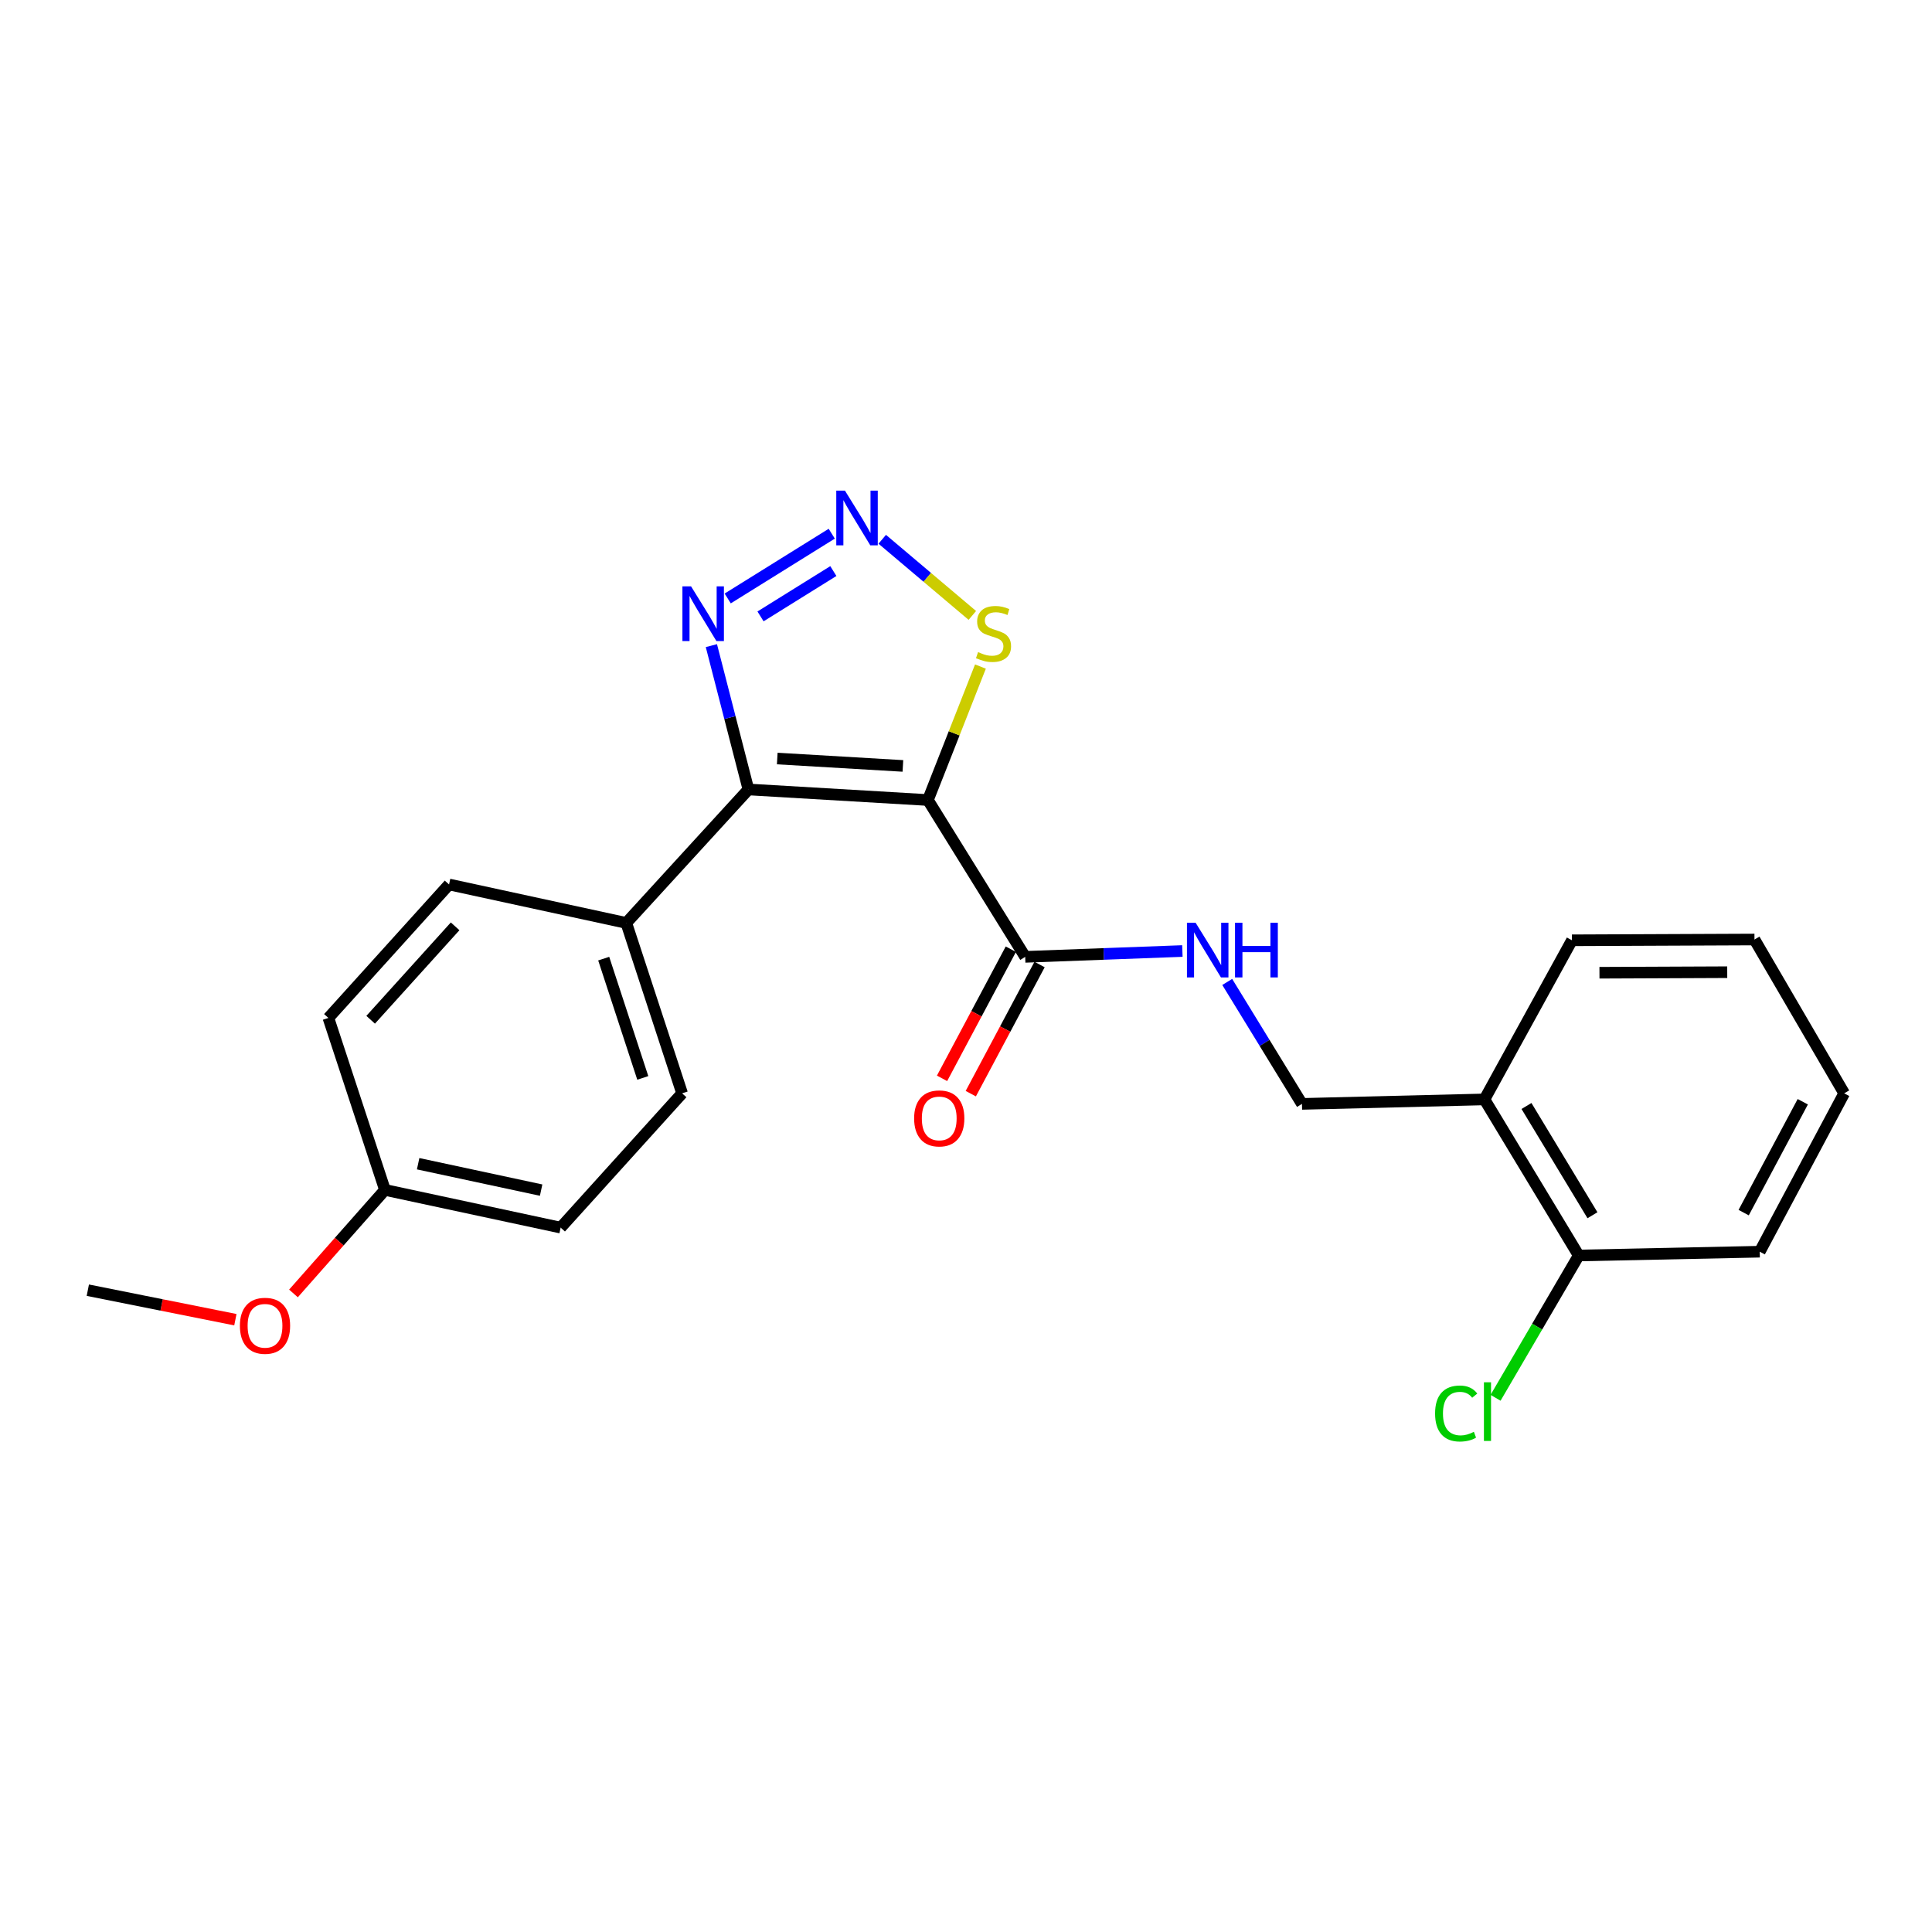 <?xml version='1.0' encoding='iso-8859-1'?>
<svg version='1.1' baseProfile='full'
              xmlns='http://www.w3.org/2000/svg'
                      xmlns:rdkit='http://www.rdkit.org/xml'
                      xmlns:xlink='http://www.w3.org/1999/xlink'
                  xml:space='preserve'
width='1000px' height='1000px' viewBox='0 0 1000 1000'>
<!-- END OF HEADER -->
<rect style='opacity:1.0;fill:#FFFFFF;stroke:none' width='1000' height='1000' x='0' y='0'> </rect>
<path class='bond-0' d='M 480.286,414.092 L 387.382,408.623' style='fill:none;fill-rule:evenodd;stroke:#000000;stroke-width:6px;stroke-linecap:butt;stroke-linejoin:miter;stroke-opacity:1' />
<path class='bond-0' d='M 467.341,396.443 L 402.308,392.615' style='fill:none;fill-rule:evenodd;stroke:#000000;stroke-width:6px;stroke-linecap:butt;stroke-linejoin:miter;stroke-opacity:1' />
<path class='bond-3' d='M 480.286,414.092 L 530.643,495.271' style='fill:none;fill-rule:evenodd;stroke:#000000;stroke-width:6px;stroke-linecap:butt;stroke-linejoin:miter;stroke-opacity:1' />
<path class='bond-4' d='M 480.286,414.092 L 493.881,379.55' style='fill:none;fill-rule:evenodd;stroke:#000000;stroke-width:6px;stroke-linecap:butt;stroke-linejoin:miter;stroke-opacity:1' />
<path class='bond-4' d='M 493.881,379.55 L 507.476,345.008' style='fill:none;fill-rule:evenodd;stroke:#CCCC00;stroke-width:6px;stroke-linecap:butt;stroke-linejoin:miter;stroke-opacity:1' />
<path class='bond-2' d='M 387.382,408.623 L 377.796,371.399' style='fill:none;fill-rule:evenodd;stroke:#000000;stroke-width:6px;stroke-linecap:butt;stroke-linejoin:miter;stroke-opacity:1' />
<path class='bond-2' d='M 377.796,371.399 L 368.211,334.175' style='fill:none;fill-rule:evenodd;stroke:#0000FF;stroke-width:6px;stroke-linecap:butt;stroke-linejoin:miter;stroke-opacity:1' />
<path class='bond-6' d='M 387.382,408.623 L 324.166,477.711' style='fill:none;fill-rule:evenodd;stroke:#000000;stroke-width:6px;stroke-linecap:butt;stroke-linejoin:miter;stroke-opacity:1' />
<path class='bond-1' d='M 456.645,279.128 L 479.962,298.835' style='fill:none;fill-rule:evenodd;stroke:#0000FF;stroke-width:6px;stroke-linecap:butt;stroke-linejoin:miter;stroke-opacity:1' />
<path class='bond-1' d='M 479.962,298.835 L 503.279,318.542' style='fill:none;fill-rule:evenodd;stroke:#CCCC00;stroke-width:6px;stroke-linecap:butt;stroke-linejoin:miter;stroke-opacity:1' />
<path class='bond-23' d='M 430.508,276.242 L 376.659,309.762' style='fill:none;fill-rule:evenodd;stroke:#0000FF;stroke-width:6px;stroke-linecap:butt;stroke-linejoin:miter;stroke-opacity:1' />
<path class='bond-23' d='M 431.339,295.581 L 393.645,319.045' style='fill:none;fill-rule:evenodd;stroke:#0000FF;stroke-width:6px;stroke-linecap:butt;stroke-linejoin:miter;stroke-opacity:1' />
<path class='bond-5' d='M 530.643,495.271 L 571.321,493.758' style='fill:none;fill-rule:evenodd;stroke:#000000;stroke-width:6px;stroke-linecap:butt;stroke-linejoin:miter;stroke-opacity:1' />
<path class='bond-5' d='M 571.321,493.758 L 611.999,492.246' style='fill:none;fill-rule:evenodd;stroke:#0000FF;stroke-width:6px;stroke-linecap:butt;stroke-linejoin:miter;stroke-opacity:1' />
<path class='bond-9' d='M 523.204,491.308 L 505.401,524.73' style='fill:none;fill-rule:evenodd;stroke:#000000;stroke-width:6px;stroke-linecap:butt;stroke-linejoin:miter;stroke-opacity:1' />
<path class='bond-9' d='M 505.401,524.73 L 487.598,558.151' style='fill:none;fill-rule:evenodd;stroke:#FF0000;stroke-width:6px;stroke-linecap:butt;stroke-linejoin:miter;stroke-opacity:1' />
<path class='bond-9' d='M 538.082,499.233 L 520.279,532.655' style='fill:none;fill-rule:evenodd;stroke:#000000;stroke-width:6px;stroke-linecap:butt;stroke-linejoin:miter;stroke-opacity:1' />
<path class='bond-9' d='M 520.279,532.655 L 502.476,566.077' style='fill:none;fill-rule:evenodd;stroke:#FF0000;stroke-width:6px;stroke-linecap:butt;stroke-linejoin:miter;stroke-opacity:1' />
<path class='bond-8' d='M 635.211,508.253 L 654.553,539.813' style='fill:none;fill-rule:evenodd;stroke:#0000FF;stroke-width:6px;stroke-linecap:butt;stroke-linejoin:miter;stroke-opacity:1' />
<path class='bond-8' d='M 654.553,539.813 L 673.895,571.373' style='fill:none;fill-rule:evenodd;stroke:#000000;stroke-width:6px;stroke-linecap:butt;stroke-linejoin:miter;stroke-opacity:1' />
<path class='bond-11' d='M 324.166,477.711 L 353.058,565.904' style='fill:none;fill-rule:evenodd;stroke:#000000;stroke-width:6px;stroke-linecap:butt;stroke-linejoin:miter;stroke-opacity:1' />
<path class='bond-11' d='M 312.48,496.188 L 332.705,557.923' style='fill:none;fill-rule:evenodd;stroke:#000000;stroke-width:6px;stroke-linecap:butt;stroke-linejoin:miter;stroke-opacity:1' />
<path class='bond-12' d='M 324.166,477.711 L 232.433,457.8' style='fill:none;fill-rule:evenodd;stroke:#000000;stroke-width:6px;stroke-linecap:butt;stroke-linejoin:miter;stroke-opacity:1' />
<path class='bond-7' d='M 768.354,569.051 L 673.895,571.373' style='fill:none;fill-rule:evenodd;stroke:#000000;stroke-width:6px;stroke-linecap:butt;stroke-linejoin:miter;stroke-opacity:1' />
<path class='bond-10' d='M 768.354,569.051 L 817.147,649.845' style='fill:none;fill-rule:evenodd;stroke:#000000;stroke-width:6px;stroke-linecap:butt;stroke-linejoin:miter;stroke-opacity:1' />
<path class='bond-10' d='M 790.103,572.455 L 824.258,629.011' style='fill:none;fill-rule:evenodd;stroke:#000000;stroke-width:6px;stroke-linecap:butt;stroke-linejoin:miter;stroke-opacity:1' />
<path class='bond-18' d='M 768.354,569.051 L 813.635,486.692' style='fill:none;fill-rule:evenodd;stroke:#000000;stroke-width:6px;stroke-linecap:butt;stroke-linejoin:miter;stroke-opacity:1' />
<path class='bond-13' d='M 817.147,649.845 L 795.622,686.672' style='fill:none;fill-rule:evenodd;stroke:#000000;stroke-width:6px;stroke-linecap:butt;stroke-linejoin:miter;stroke-opacity:1' />
<path class='bond-13' d='M 795.622,686.672 L 774.098,723.498' style='fill:none;fill-rule:evenodd;stroke:#00CC00;stroke-width:6px;stroke-linecap:butt;stroke-linejoin:miter;stroke-opacity:1' />
<path class='bond-19' d='M 817.147,649.845 L 910.838,647.878' style='fill:none;fill-rule:evenodd;stroke:#000000;stroke-width:6px;stroke-linecap:butt;stroke-linejoin:miter;stroke-opacity:1' />
<path class='bond-15' d='M 353.058,565.904 L 290.189,635.413' style='fill:none;fill-rule:evenodd;stroke:#000000;stroke-width:6px;stroke-linecap:butt;stroke-linejoin:miter;stroke-opacity:1' />
<path class='bond-16' d='M 232.433,457.8 L 169.976,526.888' style='fill:none;fill-rule:evenodd;stroke:#000000;stroke-width:6px;stroke-linecap:butt;stroke-linejoin:miter;stroke-opacity:1' />
<path class='bond-16' d='M 235.569,479.468 L 191.849,527.83' style='fill:none;fill-rule:evenodd;stroke:#000000;stroke-width:6px;stroke-linecap:butt;stroke-linejoin:miter;stroke-opacity:1' />
<path class='bond-14' d='M 199.252,615.896 L 169.976,526.888' style='fill:none;fill-rule:evenodd;stroke:#000000;stroke-width:6px;stroke-linecap:butt;stroke-linejoin:miter;stroke-opacity:1' />
<path class='bond-17' d='M 199.252,615.896 L 175.574,642.689' style='fill:none;fill-rule:evenodd;stroke:#000000;stroke-width:6px;stroke-linecap:butt;stroke-linejoin:miter;stroke-opacity:1' />
<path class='bond-17' d='M 175.574,642.689 L 151.896,669.481' style='fill:none;fill-rule:evenodd;stroke:#FF0000;stroke-width:6px;stroke-linecap:butt;stroke-linejoin:miter;stroke-opacity:1' />
<path class='bond-24' d='M 199.252,615.896 L 290.189,635.413' style='fill:none;fill-rule:evenodd;stroke:#000000;stroke-width:6px;stroke-linecap:butt;stroke-linejoin:miter;stroke-opacity:1' />
<path class='bond-24' d='M 216.43,602.341 L 280.086,616.003' style='fill:none;fill-rule:evenodd;stroke:#000000;stroke-width:6px;stroke-linecap:butt;stroke-linejoin:miter;stroke-opacity:1' />
<path class='bond-20' d='M 121.831,683.077 L 83.643,675.438' style='fill:none;fill-rule:evenodd;stroke:#FF0000;stroke-width:6px;stroke-linecap:butt;stroke-linejoin:miter;stroke-opacity:1' />
<path class='bond-20' d='M 83.643,675.438 L 45.455,667.799' style='fill:none;fill-rule:evenodd;stroke:#000000;stroke-width:6px;stroke-linecap:butt;stroke-linejoin:miter;stroke-opacity:1' />
<path class='bond-21' d='M 813.635,486.692 L 908.112,486.289' style='fill:none;fill-rule:evenodd;stroke:#000000;stroke-width:6px;stroke-linecap:butt;stroke-linejoin:miter;stroke-opacity:1' />
<path class='bond-21' d='M 827.878,503.489 L 894.012,503.207' style='fill:none;fill-rule:evenodd;stroke:#000000;stroke-width:6px;stroke-linecap:butt;stroke-linejoin:miter;stroke-opacity:1' />
<path class='bond-25' d='M 910.838,647.878 L 954.545,565.904' style='fill:none;fill-rule:evenodd;stroke:#000000;stroke-width:6px;stroke-linecap:butt;stroke-linejoin:miter;stroke-opacity:1' />
<path class='bond-25' d='M 902.519,627.651 L 933.114,570.269' style='fill:none;fill-rule:evenodd;stroke:#000000;stroke-width:6px;stroke-linecap:butt;stroke-linejoin:miter;stroke-opacity:1' />
<path class='bond-22' d='M 908.112,486.289 L 954.545,565.904' style='fill:none;fill-rule:evenodd;stroke:#000000;stroke-width:6px;stroke-linecap:butt;stroke-linejoin:miter;stroke-opacity:1' />
<path  class='atom-2' d='M 437.333 253.936
L 446.613 268.936
Q 447.533 270.416, 449.013 273.096
Q 450.493 275.776, 450.573 275.936
L 450.573 253.936
L 454.333 253.936
L 454.333 282.256
L 450.453 282.256
L 440.493 265.856
Q 439.333 263.936, 438.093 261.736
Q 436.893 259.536, 436.533 258.856
L 436.533 282.256
L 432.853 282.256
L 432.853 253.936
L 437.333 253.936
' fill='#0000FF'/>
<path  class='atom-3' d='M 357.699 303.507
L 366.979 318.507
Q 367.899 319.987, 369.379 322.667
Q 370.859 325.347, 370.939 325.507
L 370.939 303.507
L 374.699 303.507
L 374.699 331.827
L 370.819 331.827
L 360.859 315.427
Q 359.699 313.507, 358.459 311.307
Q 357.259 309.107, 356.899 308.427
L 356.899 331.827
L 353.219 331.827
L 353.219 303.507
L 357.699 303.507
' fill='#0000FF'/>
<path  class='atom-5' d='M 506.245 337.53
Q 506.565 337.65, 507.885 338.21
Q 509.205 338.77, 510.645 339.13
Q 512.125 339.45, 513.565 339.45
Q 516.245 339.45, 517.805 338.17
Q 519.365 336.85, 519.365 334.57
Q 519.365 333.01, 518.565 332.05
Q 517.805 331.09, 516.605 330.57
Q 515.405 330.05, 513.405 329.45
Q 510.885 328.69, 509.365 327.97
Q 507.885 327.25, 506.805 325.73
Q 505.765 324.21, 505.765 321.65
Q 505.765 318.09, 508.165 315.89
Q 510.605 313.69, 515.405 313.69
Q 518.685 313.69, 522.405 315.25
L 521.485 318.33
Q 518.085 316.93, 515.525 316.93
Q 512.765 316.93, 511.245 318.09
Q 509.725 319.21, 509.765 321.17
Q 509.765 322.69, 510.525 323.61
Q 511.325 324.53, 512.445 325.05
Q 513.605 325.57, 515.525 326.17
Q 518.085 326.97, 519.605 327.77
Q 521.125 328.57, 522.205 330.21
Q 523.325 331.81, 523.325 334.57
Q 523.325 338.49, 520.685 340.61
Q 518.085 342.69, 513.725 342.69
Q 511.205 342.69, 509.285 342.13
Q 507.405 341.61, 505.165 340.69
L 506.245 337.53
' fill='#CCCC00'/>
<path  class='atom-6' d='M 618.842 477.599
L 628.122 492.599
Q 629.042 494.079, 630.522 496.759
Q 632.002 499.439, 632.082 499.599
L 632.082 477.599
L 635.842 477.599
L 635.842 505.919
L 631.962 505.919
L 622.002 489.519
Q 620.842 487.599, 619.602 485.399
Q 618.402 483.199, 618.042 482.519
L 618.042 505.919
L 614.362 505.919
L 614.362 477.599
L 618.842 477.599
' fill='#0000FF'/>
<path  class='atom-6' d='M 639.242 477.599
L 643.082 477.599
L 643.082 489.639
L 657.562 489.639
L 657.562 477.599
L 661.402 477.599
L 661.402 505.919
L 657.562 505.919
L 657.562 492.839
L 643.082 492.839
L 643.082 505.919
L 639.242 505.919
L 639.242 477.599
' fill='#0000FF'/>
<path  class='atom-10' d='M 473.149 578.88
Q 473.149 572.08, 476.509 568.28
Q 479.869 564.48, 486.149 564.48
Q 492.429 564.48, 495.789 568.28
Q 499.149 572.08, 499.149 578.88
Q 499.149 585.76, 495.749 589.68
Q 492.349 593.56, 486.149 593.56
Q 479.909 593.56, 476.509 589.68
Q 473.149 585.8, 473.149 578.88
M 486.149 590.36
Q 490.469 590.36, 492.789 587.48
Q 495.149 584.56, 495.149 578.88
Q 495.149 573.32, 492.789 570.52
Q 490.469 567.68, 486.149 567.68
Q 481.829 567.68, 479.469 570.48
Q 477.149 573.28, 477.149 578.88
Q 477.149 584.6, 479.469 587.48
Q 481.829 590.36, 486.149 590.36
' fill='#FF0000'/>
<path  class='atom-14' d='M 742.798 731.629
Q 742.798 724.589, 746.078 720.909
Q 749.398 717.189, 755.678 717.189
Q 761.518 717.189, 764.638 721.309
L 761.998 723.469
Q 759.718 720.469, 755.678 720.469
Q 751.398 720.469, 749.118 723.349
Q 746.878 726.189, 746.878 731.629
Q 746.878 737.229, 749.198 740.109
Q 751.558 742.989, 756.118 742.989
Q 759.238 742.989, 762.878 741.109
L 763.998 744.109
Q 762.518 745.069, 760.278 745.629
Q 758.038 746.189, 755.558 746.189
Q 749.398 746.189, 746.078 742.429
Q 742.798 738.669, 742.798 731.629
' fill='#00CC00'/>
<path  class='atom-14' d='M 768.078 715.469
L 771.758 715.469
L 771.758 745.829
L 768.078 745.829
L 768.078 715.469
' fill='#00CC00'/>
<path  class='atom-18' d='M 124.169 686.225
Q 124.169 679.425, 127.529 675.625
Q 130.889 671.825, 137.169 671.825
Q 143.449 671.825, 146.809 675.625
Q 150.169 679.425, 150.169 686.225
Q 150.169 693.105, 146.769 697.025
Q 143.369 700.905, 137.169 700.905
Q 130.929 700.905, 127.529 697.025
Q 124.169 693.145, 124.169 686.225
M 137.169 697.705
Q 141.489 697.705, 143.809 694.825
Q 146.169 691.905, 146.169 686.225
Q 146.169 680.665, 143.809 677.865
Q 141.489 675.025, 137.169 675.025
Q 132.849 675.025, 130.489 677.825
Q 128.169 680.625, 128.169 686.225
Q 128.169 691.945, 130.489 694.825
Q 132.849 697.705, 137.169 697.705
' fill='#FF0000'/>
</svg>
